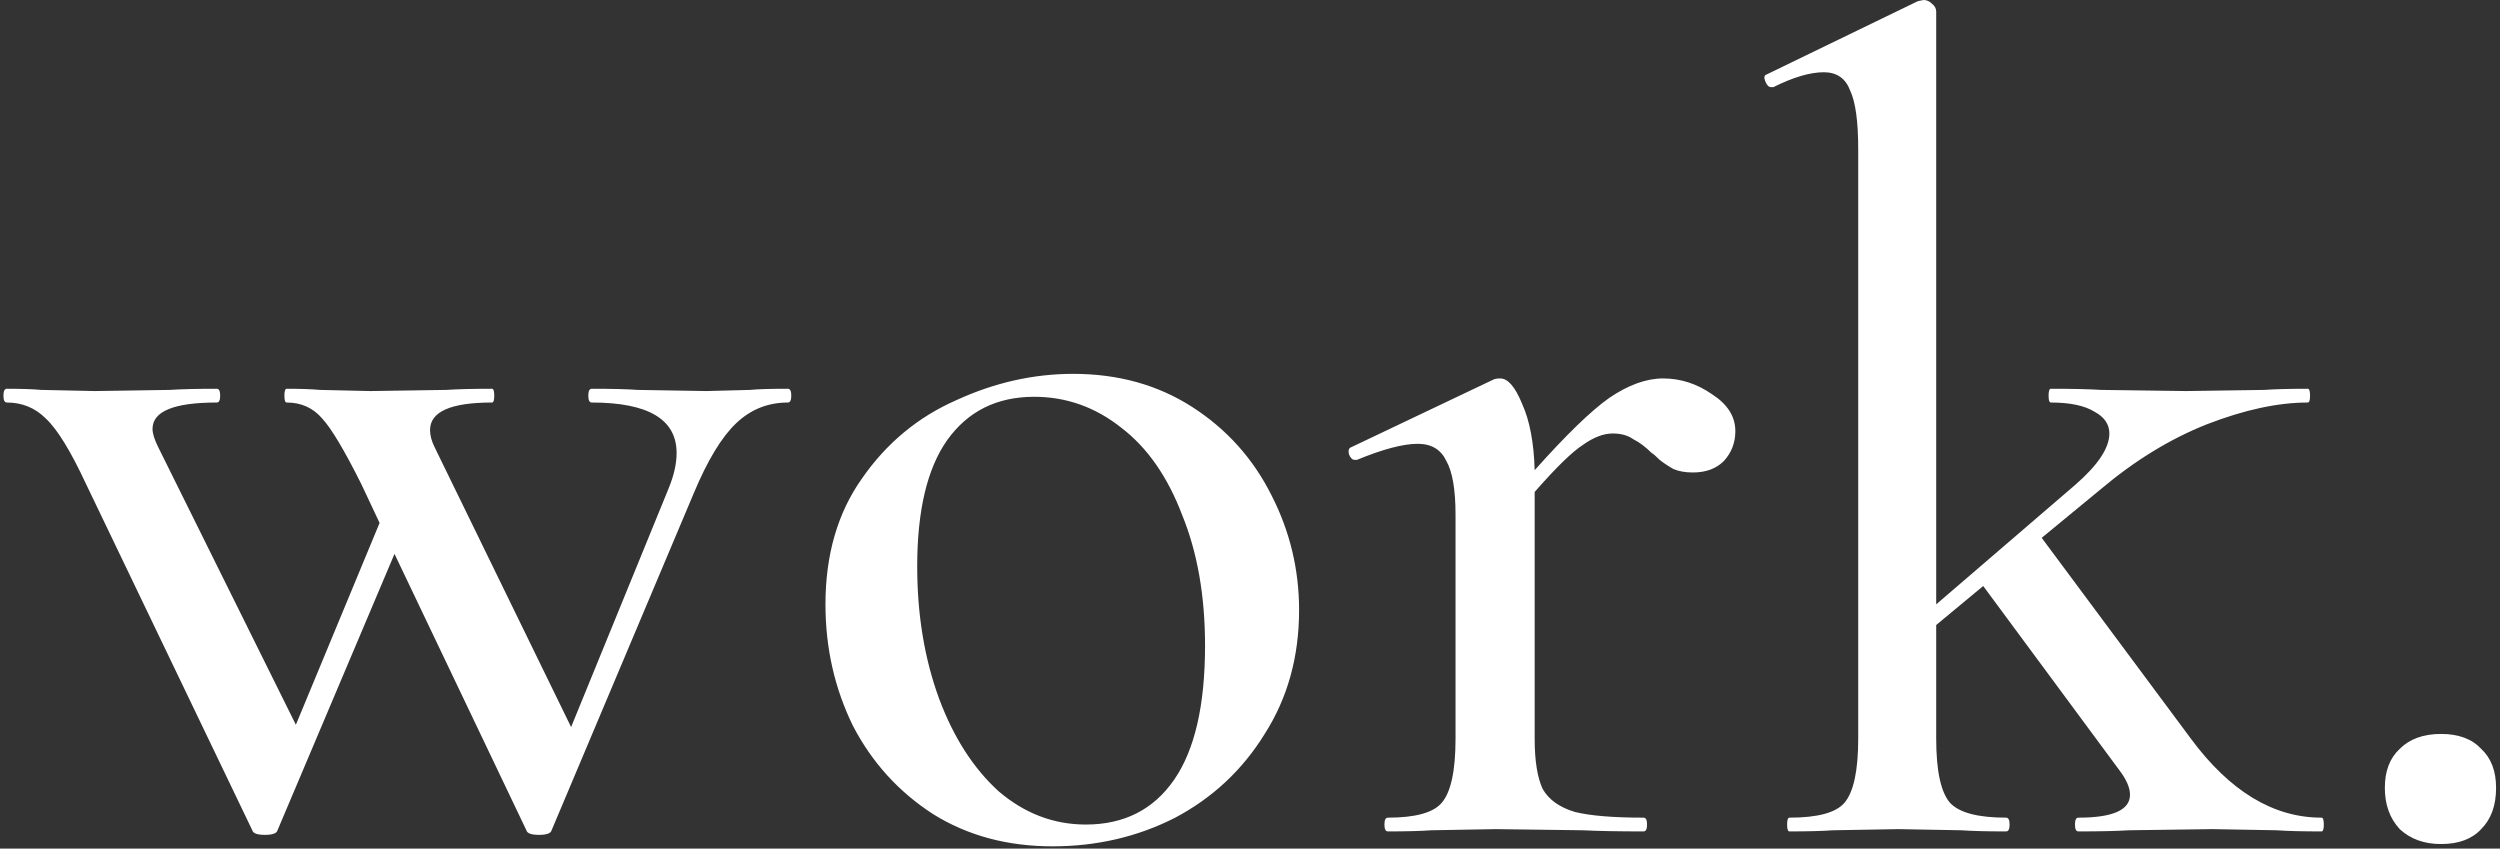 <?xml version="1.0" encoding="UTF-8"?> <svg xmlns="http://www.w3.org/2000/svg" width="436" height="148" viewBox="0 0 436 148" fill="none"><rect x="0" y="0" width="436" height="148" fill="#333333" stroke="none"/> <path d="M137.4 67.8C137.8 67.8 138 68.2 138 69C138 69.8 137.8 70.2 137.4 70.2C133.933 70.2 130.933 71.4 128.4 73.8C125.867 76.2 123.4 80.267 121 86L96.2 144.8C96.067 145.333 95.333 145.6 94 145.6C92.667 145.6 91.933 145.333 91.8 144.8L68.8 96.6L48.4 144.8C48.267 145.333 47.533 145.6 46.2 145.6C44.867 145.6 44.133 145.333 44 144.8L15 84.4C12.333 78.667 10 74.867 8 73C6.133 71.133 3.867 70.2 1.2 70.2C0.8 70.2 0.6 69.8 0.6 69C0.6 68.2 0.8 67.8 1.2 67.8C3.733 67.8 5.733 67.867 7.2 68L16.6 68.2L29.6 68C31.6 67.867 34.333 67.8 37.8 67.8C38.2 67.8 38.4 68.2 38.4 69C38.4 69.8 38.2 70.2 37.8 70.2C30.333 70.2 26.6 71.733 26.6 74.8C26.6 75.6 26.933 76.667 27.6 78L51.6 126.4L66.2 91.2L63 84.4C60.067 78.533 57.8 74.733 56.2 73C54.6 71.133 52.533 70.2 50 70.2C49.733 70.2 49.6 69.8 49.6 69C49.6 68.2 49.733 67.8 50 67.8C52.4 67.8 54.333 67.867 55.8 68L64.6 68.2L77.8 68C79.8 67.867 82.467 67.8 85.8 67.8C86.067 67.8 86.2 68.2 86.2 69C86.2 69.8 86.067 70.2 85.8 70.2C78.6 70.2 75 71.8 75 75C75 75.933 75.267 76.933 75.8 78L99.6 126.8L116.6 85.2C117.533 82.933 118 80.867 118 79C118 73.133 113.067 70.2 103.2 70.2C102.8 70.2 102.6 69.8 102.6 69C102.6 68.2 102.8 67.8 103.2 67.8C106.8 67.8 109.467 67.867 111.2 68L123.2 68.2L130.8 68C132.133 67.867 134.333 67.8 137.4 67.8ZM183.561 147.6C175.694 147.6 168.761 145.733 162.761 142C156.761 138.133 152.094 133 148.761 126.6C145.561 120.067 143.961 113 143.961 105.4C143.961 96.733 146.094 89.4 150.361 83.4C154.628 77.267 160.094 72.733 166.761 69.8C173.428 66.733 180.228 65.2 187.161 65.2C195.028 65.2 201.961 67.133 207.961 71C213.961 74.867 218.561 80 221.761 86.4C224.961 92.667 226.561 99.333 226.561 106.4C226.561 114.533 224.561 121.733 220.561 128C216.694 134.267 211.494 139.133 204.961 142.6C198.428 145.933 191.294 147.6 183.561 147.6ZM189.361 143.8C196.028 143.8 201.161 141.2 204.761 136C208.361 130.8 210.161 123 210.161 112.6C210.161 103.933 208.828 96.333 206.161 89.8C203.628 83.133 200.094 78.067 195.561 74.6C191.028 71 185.961 69.2 180.361 69.2C173.828 69.2 168.761 71.733 165.161 76.8C161.694 81.733 159.961 89.067 159.961 98.8C159.961 107.2 161.228 114.867 163.761 121.8C166.294 128.6 169.761 134 174.161 138C178.694 141.867 183.761 143.8 189.361 143.8ZM290.045 66C293.112 66 295.979 66.933 298.645 68.8C301.312 70.533 302.645 72.667 302.645 75.2C302.645 77.2 301.979 78.933 300.645 80.4C299.312 81.733 297.512 82.4 295.245 82.4C293.912 82.4 292.779 82.2 291.845 81.8C290.912 81.267 290.112 80.733 289.445 80.2C288.779 79.533 288.312 79.133 288.045 79C286.979 77.933 285.912 77.133 284.845 76.6C283.912 75.933 282.712 75.6 281.245 75.6C279.645 75.6 277.912 76.267 276.045 77.6C274.179 78.8 271.379 81.533 267.645 85.8V128.8C267.645 132.667 268.112 135.6 269.045 137.6C270.112 139.467 271.979 140.8 274.645 141.6C277.312 142.267 281.312 142.6 286.645 142.6C287.045 142.6 287.245 143 287.245 143.8C287.245 144.6 287.045 145 286.645 145C282.245 145 278.712 144.933 276.045 144.8L260.845 144.6L249.645 144.8C247.779 144.933 245.245 145 242.045 145C241.645 145 241.445 144.6 241.445 143.8C241.445 143 241.645 142.6 242.045 142.6C246.845 142.6 249.979 141.733 251.445 140C253.045 138.133 253.845 134.4 253.845 128.8V89.8C253.845 85.4 253.312 82.267 252.245 80.4C251.312 78.4 249.645 77.4 247.245 77.4C244.712 77.4 241.179 78.333 236.645 80.2H236.245C235.845 80.2 235.512 79.867 235.245 79.2C235.112 78.533 235.245 78.133 235.645 78L260.445 66.2C260.712 66.067 261.112 66 261.645 66C262.979 66 264.245 67.467 265.445 70.4C266.779 73.333 267.512 77.2 267.645 82C273.112 75.867 277.445 71.667 280.645 69.4C283.979 67.133 287.112 66 290.045 66ZM404.873 142.6C405.14 142.6 405.273 143 405.273 143.8C405.273 144.6 405.14 145 404.873 145C401.54 145 398.94 144.933 397.073 144.8L385.873 144.6L371.273 144.8C369.14 144.933 366.207 145 362.473 145C362.073 145 361.873 144.6 361.873 143.8C361.873 143 362.073 142.6 362.473 142.6C368.473 142.6 371.473 141.267 371.473 138.6C371.473 137.4 370.873 136 369.673 134.4L345.873 102.2L337.673 109V128.8C337.673 134.4 338.473 138.133 340.073 140C341.673 141.733 344.94 142.6 349.873 142.6C350.273 142.6 350.473 143 350.473 143.8C350.473 144.6 350.273 145 349.873 145C346.54 145 343.94 144.933 342.073 144.8L331.073 144.6L319.673 144.8C317.807 144.933 315.273 145 312.073 145C311.807 145 311.673 144.6 311.673 143.8C311.673 143 311.807 142.6 312.073 142.6C317.007 142.6 320.207 141.733 321.673 140C323.273 138.133 324.073 134.4 324.073 128.8V26C324.073 21.2 323.607 17.8 322.673 15.8C321.873 13.667 320.34 12.6 318.073 12.6C315.673 12.6 312.74 13.467 309.273 15.2H308.873C308.473 15.2 308.14 14.867 307.873 14.2C307.607 13.533 307.673 13.133 308.073 13L334.473 0.2L335.473 -4.76837e-06C336.007 -4.76837e-06 336.473 0.2 336.873 0.6C337.407 1 337.673 1.467 337.673 2V105.4L361.873 84.6C365.873 81.133 367.873 78.133 367.873 75.6C367.873 74 367.007 72.733 365.273 71.8C363.54 70.733 361.007 70.2 357.673 70.2C357.407 70.2 357.273 69.8 357.273 69C357.273 68.2 357.407 67.8 357.673 67.8C361.407 67.8 364.34 67.867 366.473 68L381.273 68.2L394.873 68C396.74 67.867 399.273 67.8 402.473 67.8C402.74 67.8 402.873 68.2 402.873 69C402.873 69.8 402.74 70.2 402.473 70.2C397.273 70.2 391.407 71.467 384.873 74C378.473 76.533 372.273 80.333 366.273 85.4L356.073 93.8L382.073 128.8C388.873 138 396.473 142.6 404.873 142.6ZM425.716 147.2C422.782 147.2 420.382 146.333 418.516 144.6C416.782 142.733 415.916 140.333 415.916 137.4C415.916 134.467 416.782 132.2 418.516 130.6C420.249 128.867 422.649 128 425.716 128C428.782 128 431.116 128.867 432.716 130.6C434.449 132.2 435.316 134.467 435.316 137.4C435.316 140.467 434.449 142.867 432.716 144.6C431.116 146.333 428.782 147.2 425.716 147.2Z" fill="white"></path> </svg> 